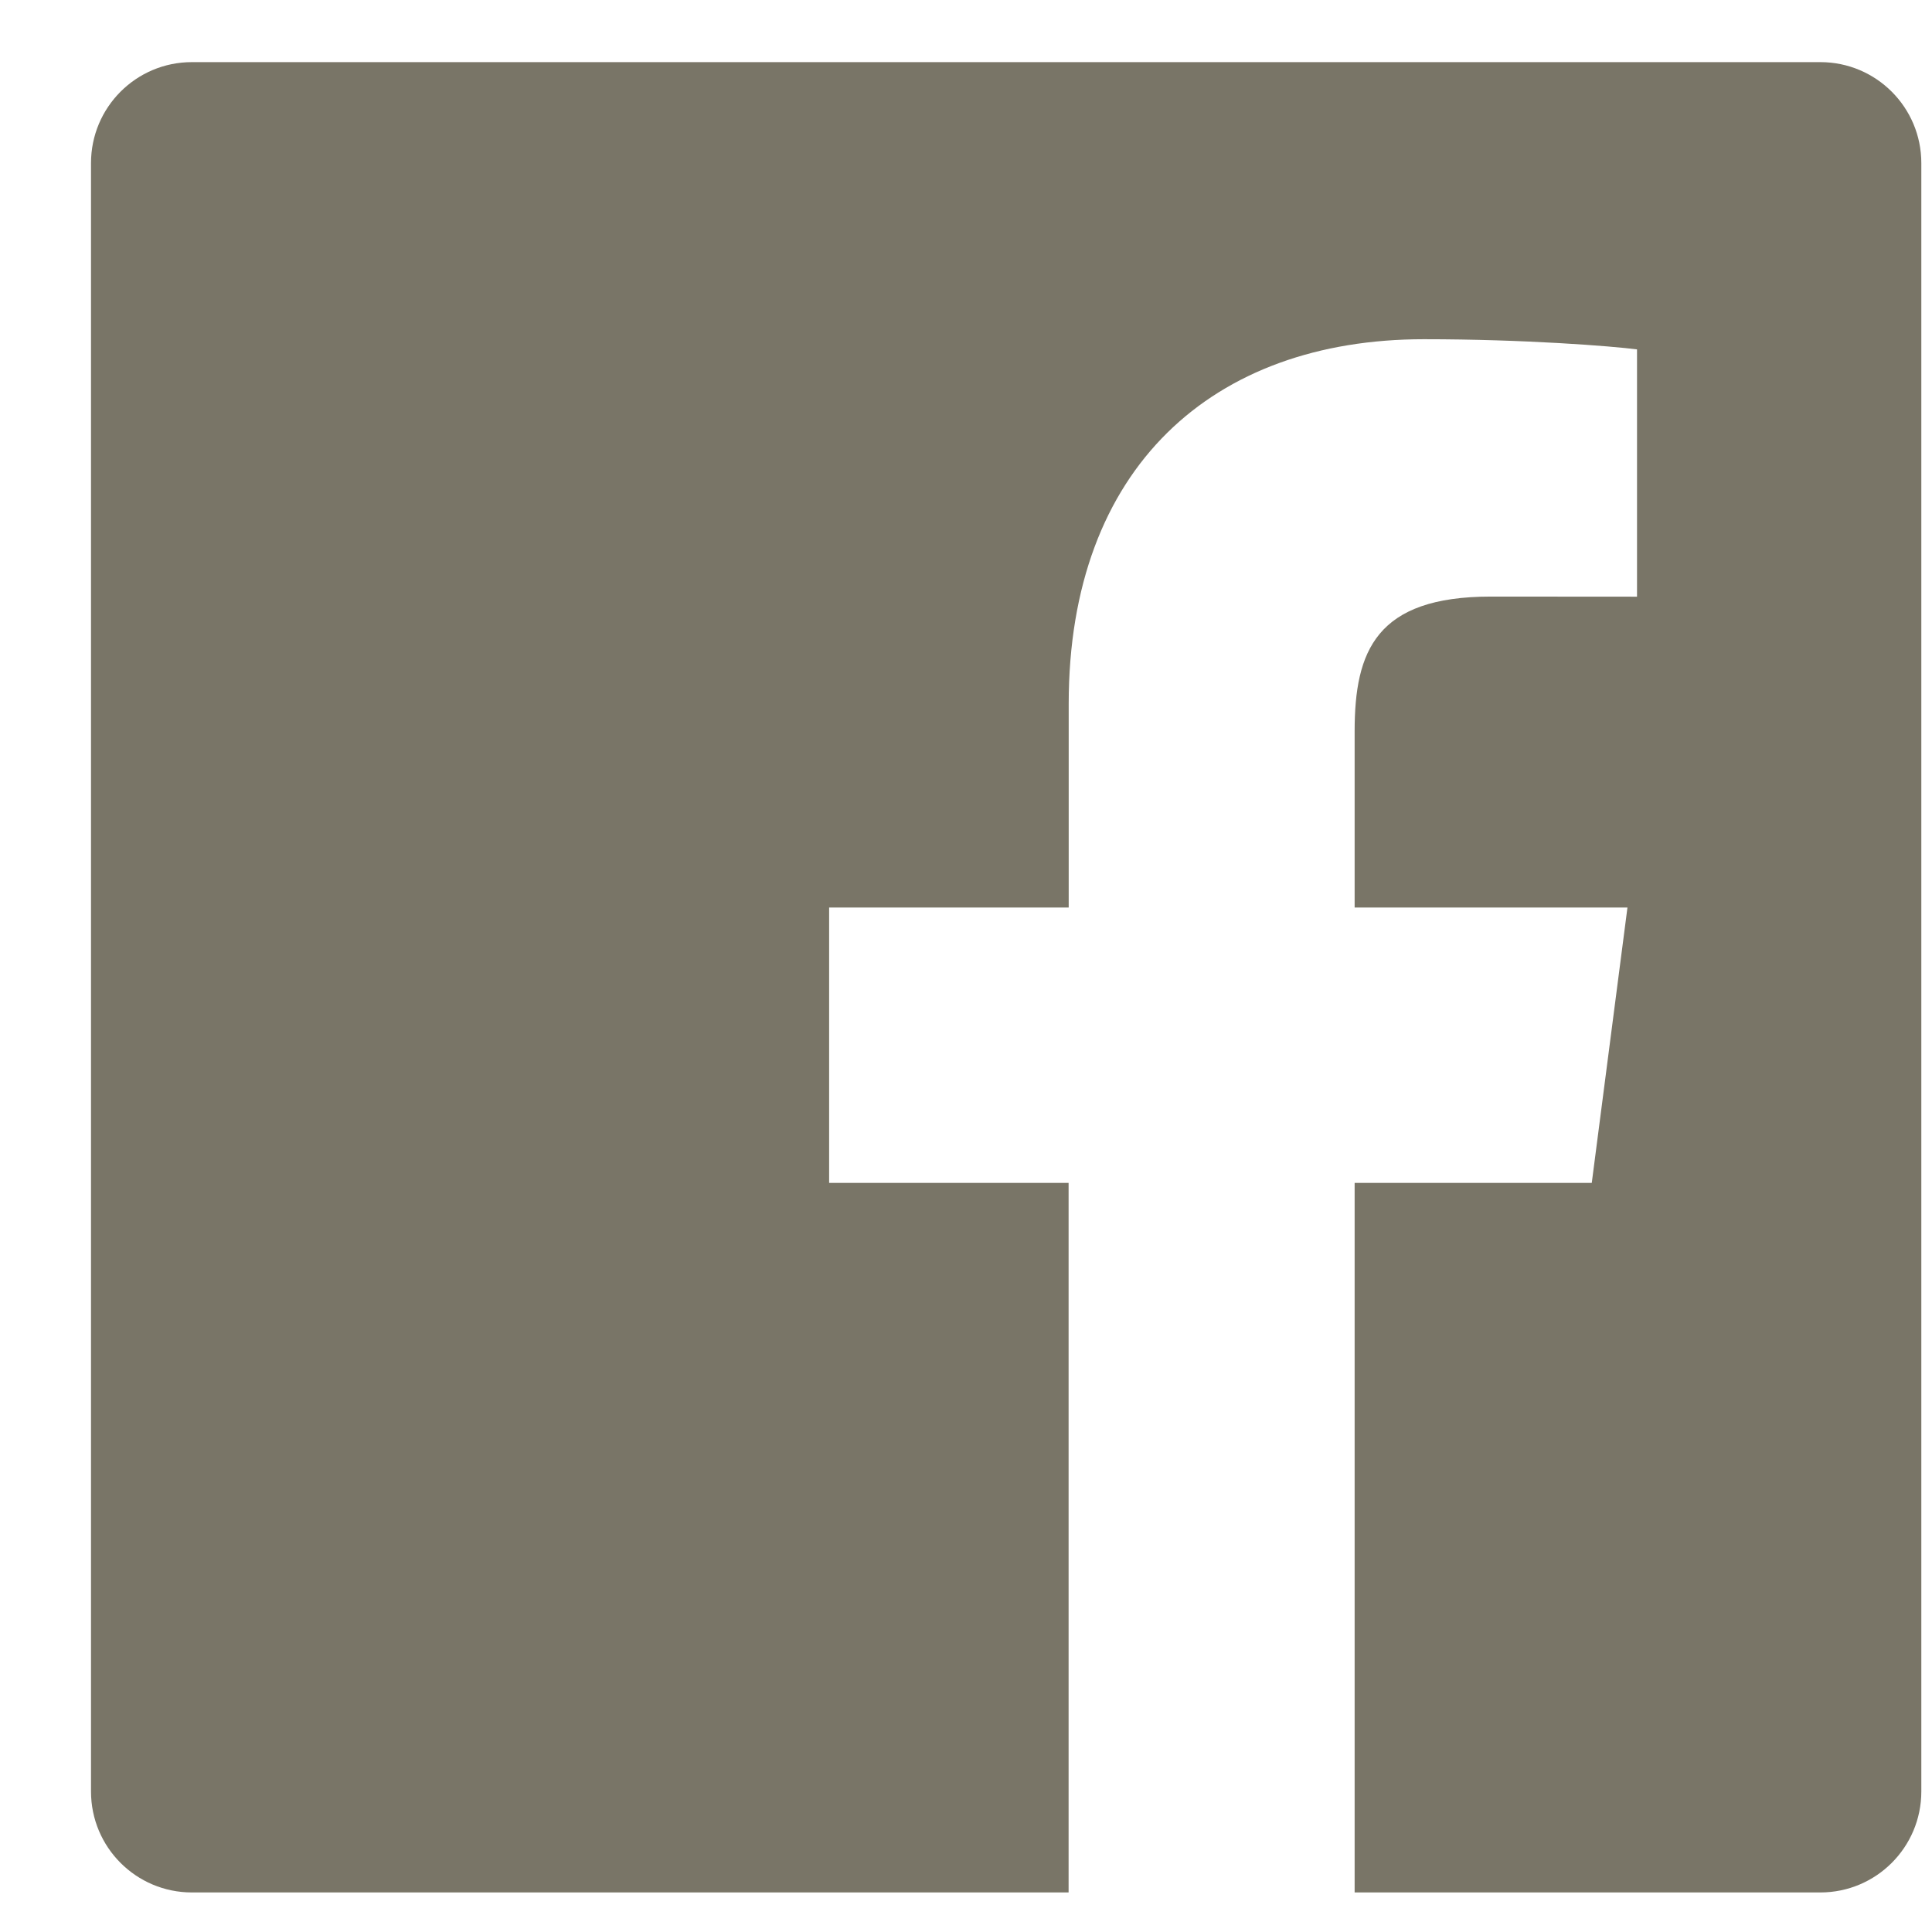 <?xml version="1.0" encoding="UTF-8"?>
<svg width="19px" height="19px" viewBox="0 0 19 19" version="1.1" xmlns="http://www.w3.org/2000/svg" xmlns:xlink="http://www.w3.org/1999/xlink">
    <!-- Generator: Sketch 52.1 (67048) - http://www.bohemiancoding.com/sketch -->
    <title>A418</title>
    <desc>Created with Sketch.</desc>
    <g id="Page-1" stroke="none" stroke-width="1" fill="none" fill-rule="evenodd">
        <g id="Home_Priority-Spot" transform="translate(-1426.816, -20.512)" fill="#797567">
            <path d="M1445.711,22.116 L1445.711,38.13 C1445.711,38.679 1445.266,39.123 1444.718,39.123 L1440.138,39.123 L1440.138,32.145 L1442.47,32.145 L1442.821,29.437 L1440.138,29.437 L1440.138,27.702 C1440.138,26.915 1440.349,26.379 1441.477,26.379 L1442.915,26.38 L1442.915,23.948 C1442.667,23.916 1441.813,23.848 1440.819,23.848 C1438.745,23.848 1437.326,25.108 1437.326,27.433 L1437.326,29.437 L1434.97,29.437 L1434.97,32.145 L1437.325,32.145 L1437.325,39.123 L1428.703,39.123 C1428.155,39.123 1427.711,38.679 1427.711,38.13 L1427.711,22.116 C1427.711,21.567 1428.155,21.123 1428.703,21.123 L1444.718,21.123 C1445.266,21.123 1445.711,21.567 1445.711,22.116" id="A418"></path>
        </g>
    </g>
</svg>